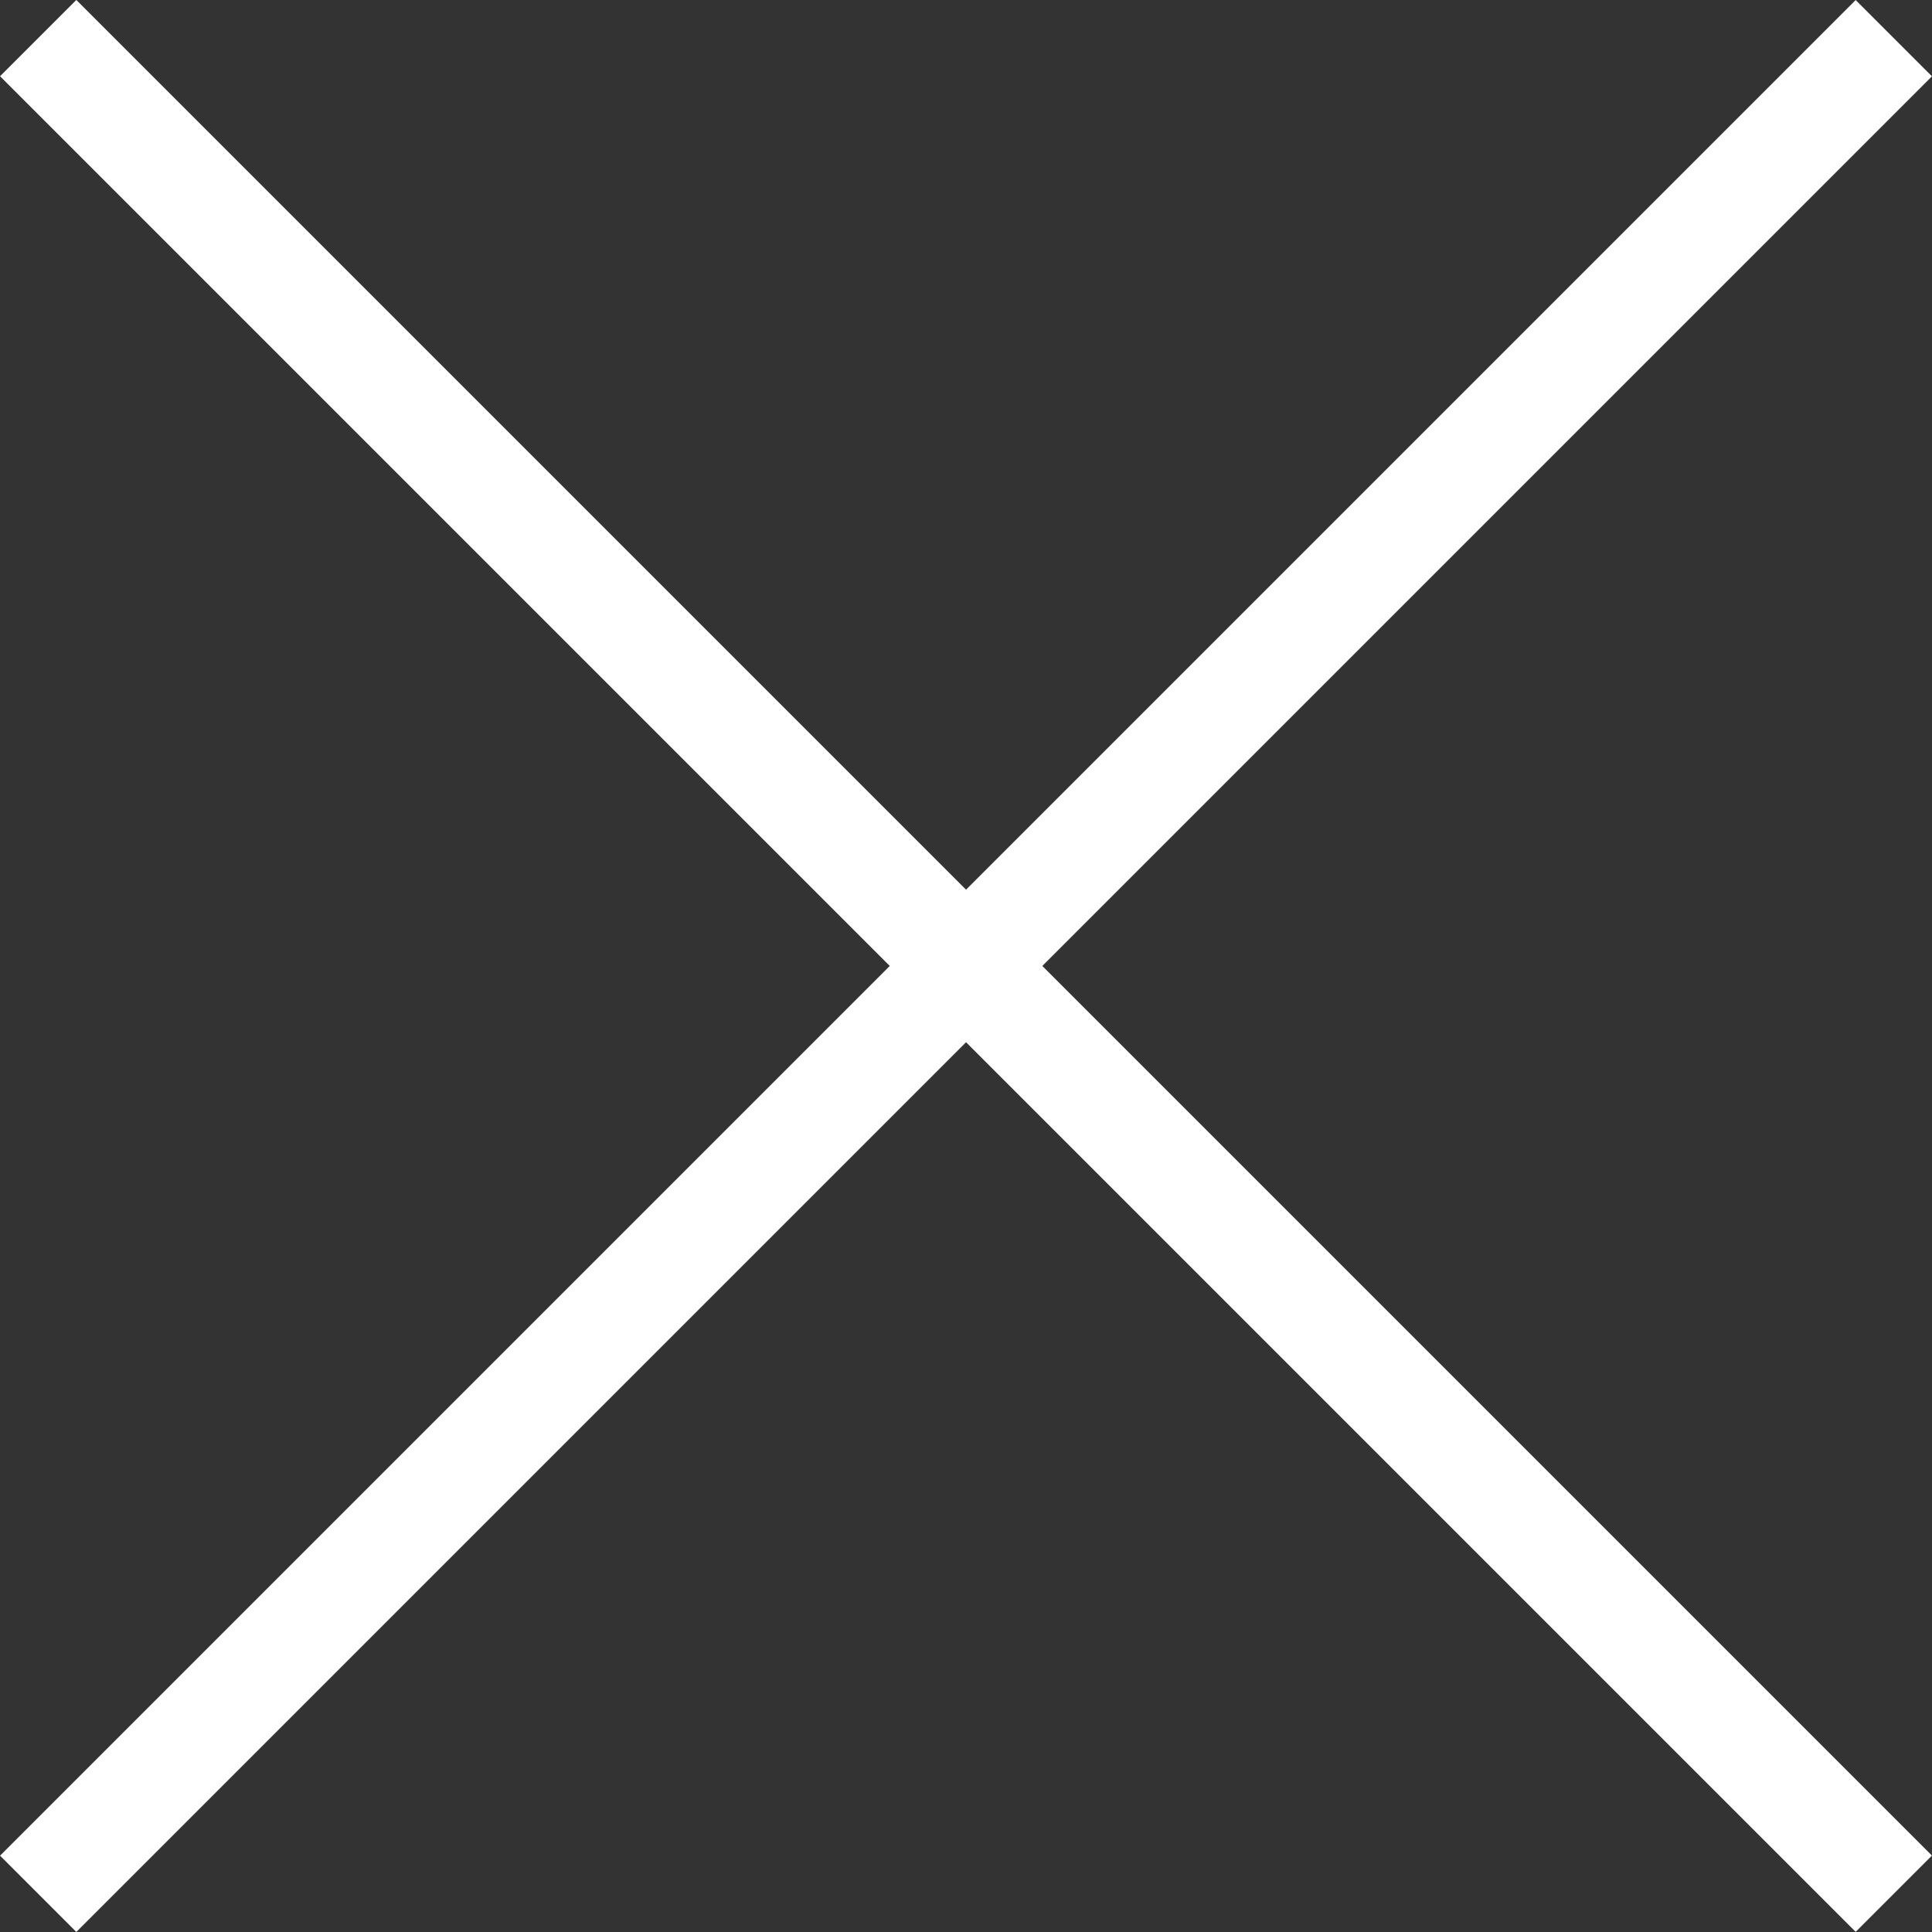 <svg xmlns="http://www.w3.org/2000/svg" width="17.908" height="17.908" viewBox="0 0 17.908 17.908">
  <rect x="0" y="0" width="17.908" height="17.908" fill="#333333" stroke="none"/>
  <g id="Group_59" data-name="Group 59" transform="translate(-294.146 -90.747)">
    <path id="Path_367" data-name="Path 367" d="M-3001.9-2882.9l17.2,17.2" transform="translate(3296.4 2974)" fill="none" stroke="#fff" stroke-width="1"/>
    <path id="Path_368" data-name="Path 368" d="M0,0,17.2,17.2" transform="translate(294.5 108.301) rotate(-90)" fill="none" stroke="#fff" stroke-width="1"/>
  </g>
</svg>
